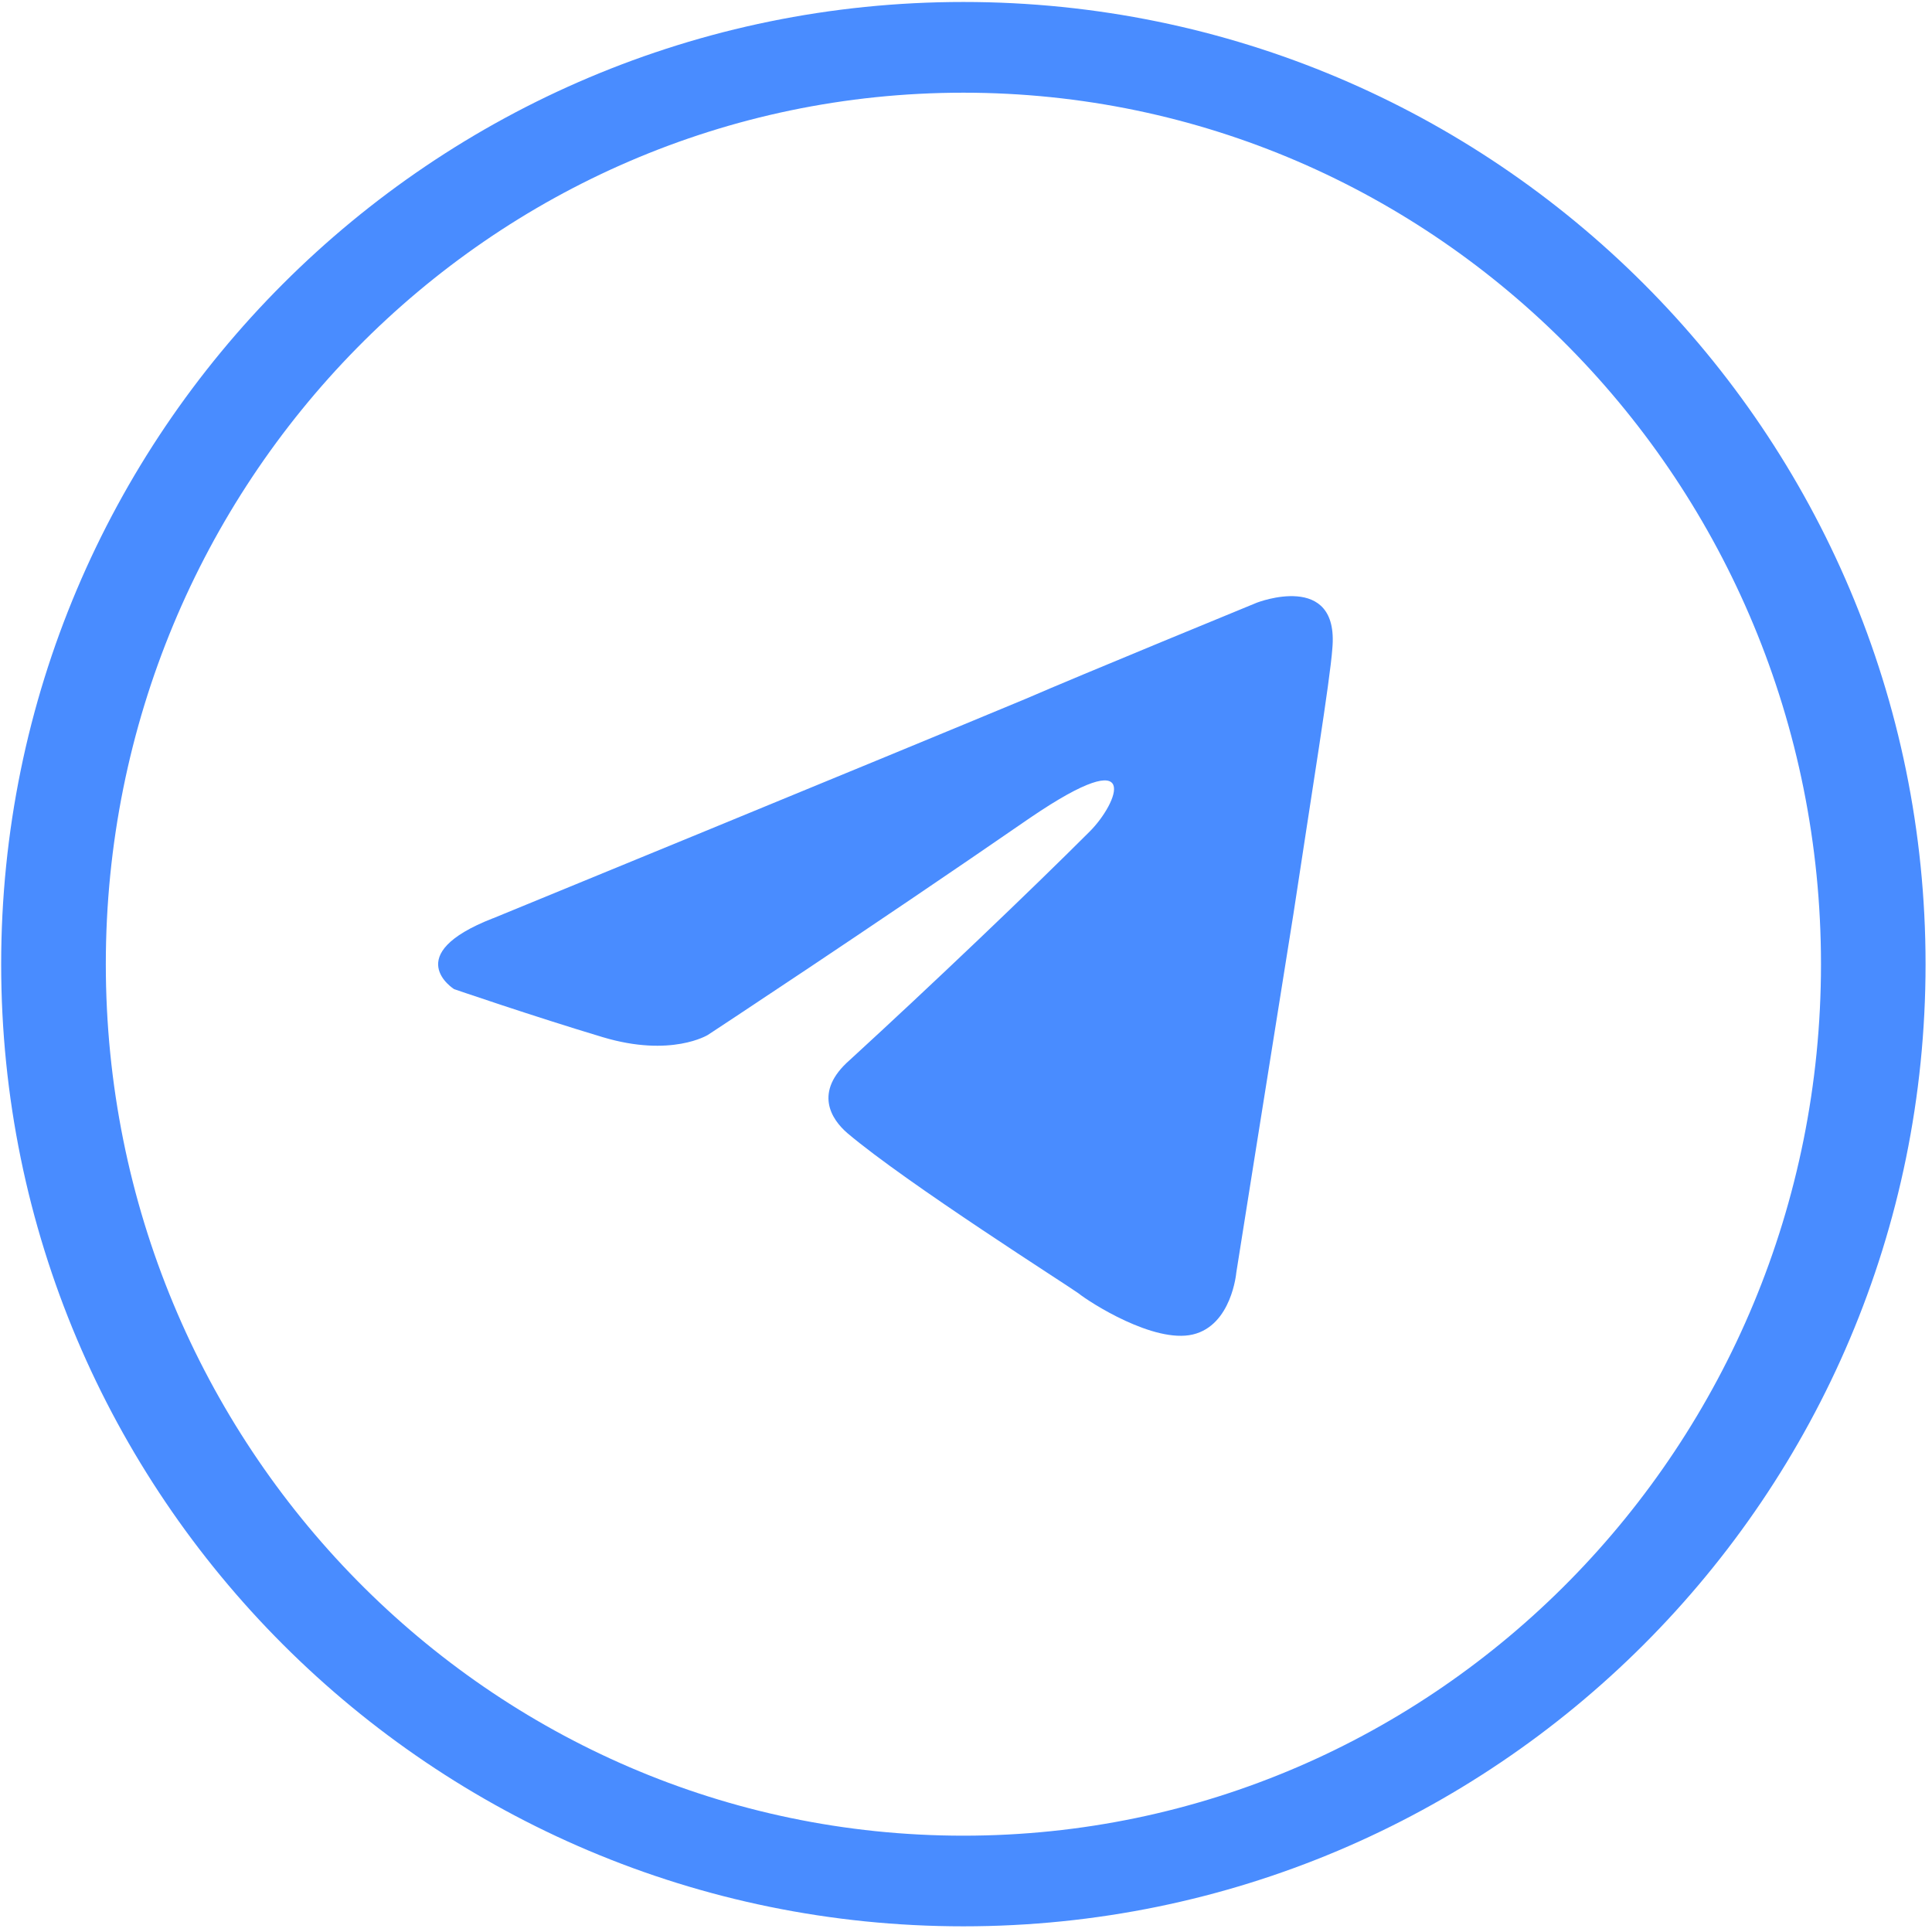 <?xml version="1.0" encoding="UTF-8" standalone="no"?>
<!-- Created with Inkscape (http://www.inkscape.org/) -->

<svg
   version="1.1"
   id="svg1"
   width="48"
   height="48"
   viewBox="0 0 48 48"
   sodipodi:docname="tg-svg.svg"
   xml:space="preserve"
   inkscape:version="1.4 (86a8ad7, 2024-10-11)"
   xmlns:inkscape="http://www.inkscape.org/namespaces/inkscape"
   xmlns:sodipodi="http://sodipodi.sourceforge.net/DTD/sodipodi-0.dtd"
   xmlns="http://www.w3.org/2000/svg"
   xmlns:svg="http://www.w3.org/2000/svg"><defs
     id="defs1" /><sodipodi:namedview
     id="namedview1"
     pagecolor="#ffffff"
     bordercolor="#000000"
     borderopacity="0.25"
     inkscape:showpageshadow="2"
     inkscape:pageopacity="0.0"
     inkscape:pagecheckerboard="0"
     inkscape:deskcolor="#d1d1d1"
     inkscape:zoom="5.7714841"
     inkscape:cx="55.531644"
     inkscape:cy="3.3786804"
     inkscape:window-width="1920"
     inkscape:window-height="991"
     inkscape:window-x="-9"
     inkscape:window-y="-9"
     inkscape:window-maximized="1"
     inkscape:current-layer="g1" /><g
     inkscape:groupmode="layer"
     inkscape:label="Image"
     id="g1"
     transform="translate(-11.45,-9.381)"><path
       id="path1-2-8"
       style="fill:#498cff;fill-opacity:1;stroke-width:0.096"
       d="M 35.385 9.43 C 22.183 9.43 11.479 20.134 11.479 33.336 C 11.479 46.539 22.183 57.24 35.385 57.24 C 48.588 57.24 59.29 46.539 59.29 33.336 C 59.29 20.134 48.588 9.43 35.385 9.43 z M 35.385 11.684 C 47.152 11.684 56.692 21.378 56.692 33.336 C 56.692 45.295 47.152 54.988 35.385 54.988 C 23.618 54.988 14.079 45.295 14.079 33.336 C 14.079 21.378 23.618 11.684 35.385 11.684 z " /><path
       d="m 23.699,32.196 c 0,0 9.83,-4.034 13.239,-5.455 1.307,-0.568 5.739,-2.387 5.739,-2.387 0,0 2.046,-0.795 1.875,1.136 -0.057,0.796 -0.511,3.58 -0.966,6.591 -0.682,4.262 -1.421,8.921 -1.421,8.921 0,0 -0.114,1.307 -1.08,1.534 -0.966,0.227 -2.557,-0.795 -2.841,-1.023 -0.227,-0.17 -4.262,-2.727 -5.739,-3.978 -0.398,-0.341 -0.852,-1.023 0.057,-1.818 2.046,-1.875 4.489,-4.205 5.966,-5.682 0.682,-0.682 1.364,-2.273 -1.477,-0.341 -4.034,2.784 -8.012,5.398 -8.012,5.398 0,0 -0.909,0.568 -2.614,0.057 -1.705,-0.511 -3.693,-1.193 -3.693,-1.193 0,0 -1.364,-0.852 0.966,-1.761 z"
       fill="#ffffff"
       id="path2-3"
       style="fill:#498cff;fill-opacity:1;stroke-width:0.079" /><ellipse
       style="opacity:0;fill:none;fill-opacity:1;stroke:#ffffff;stroke-width:5.9"
       id="path1"
       cx="-11.508"
       cy="-22.586"
       rx="11.869"
       ry="13.428" /><ellipse
       style="opacity:0;fill:none;fill-opacity:1;stroke:#ffffff;stroke-width:5.9"
       id="path3"
       cx="31.115"
       cy="-17.908"
       rx="22.265"
       ry="12.908" /><ellipse
       style="opacity:0;fill:none;fill-opacity:1;stroke:#ffffff;stroke-width:5.9"
       id="path4"
       cx="82.749"
       cy="-12.277"
       rx="14.814"
       ry="6.757" /></g></svg>
